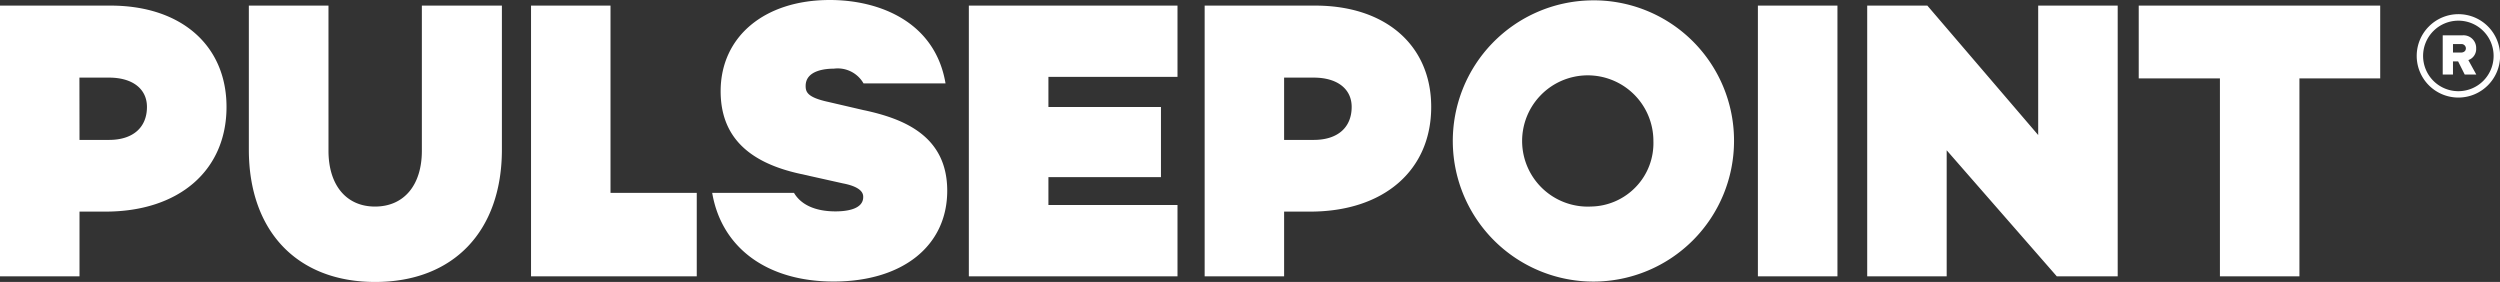 <svg xmlns="http://www.w3.org/2000/svg" width="265.228" height="29.914" fill="#fff"><rect width="100%" height="100%" fill="#333333" stroke="none"/><path d="M11.744.596H0v28.72h8.435V22.45h2.75c7.805 0 12.846-4.363 12.846-11.105 0-6.53-4.82-10.75-12.3-10.75m-3.306 7.64h3.148c2.48 0 4.017 1.188 4.017 3.108 0 2.193-1.5 3.5-4.017 3.5H8.435zm36.33-7.64v15.4c0 3.653-1.9 5.92-4.974 5.92-3.04 0-4.932-2.27-4.932-5.92V.596H26.4V15.87c0 8.665 5.136 14.043 13.4 14.043 8.3 0 13.447-5.378 13.447-14.043V.596zM64.77 20.462V.596h-8.432v28.72H73.92v-8.854zm60.152-12.307V.596h-22.136v28.72h22.136v-7.564h-13.694v-2.957h11.94v-7.442h-11.94v-3.2zM139.54.596h-11.737v28.72h8.43V22.45h2.755c7.805 0 12.85-4.363 12.85-11.105 0-6.53-4.83-10.75-12.3-10.75m-3.306 7.64h3.148c2.482 0 4.02 1.188 4.02 3.108 0 2.193-1.5 3.5-4.02 3.5h-3.148zM168.776.04a14.92 14.92 0 0 0-14.646 15.095 14.92 14.92 0 0 0 15.006 14.738 14.92 14.92 0 0 0 14.829-14.915A14.88 14.88 0 0 0 168.776.039m0 21.873c-2.843.134-5.48-1.476-6.663-4.065a6.96 6.96 0 0 1 1.296-7.696c1.964-2.06 4.984-2.716 7.627-1.658a6.96 6.96 0 0 1 4.375 6.463c.06 1.807-.6 3.562-1.857 4.87a6.73 6.73 0 0 1-4.778 2.085M186.497.596h8.44v28.72h-8.44zm29.737 0v13.73L204.476.596h-6.382v28.72h8.432V15.943l11.683 13.374h6.46V.596z"/><path d="M226.9.596v7.72h8.614v21h8.435v-21h8.57V.596zm-135.228 11.1l-3.782-.88c-2.232-.482-2.418-1.054-2.418-1.7 0-1.657 2.093-1.832 3-1.832a3.15 3.15 0 0 1 3.14 1.563h8.7C99.22 2.354 93.35 0 88.034 0c-6.93 0-11.58 3.884-11.58 9.678 0 4.666 2.78 7.542 8.5 8.778l4.475 1c2.15.413 2.15 1.194 2.15 1.45 0 1.327-1.845 1.52-2.944 1.52-2.133 0-3.657-.7-4.4-1.966h-8.678c.987 5.814 5.8 9.408 12.88 9.408 7.326 0 12.055-3.782 12.055-9.635 0-5.874-4.7-7.65-8.807-8.538m169.8-3.787l-.7-1.393h-.546v1.393h-1.088v-4.16h2.1a1.34 1.34 0 0 1 1.036.37c.276.266.427.637.412 1.02.03.55-.308 1.056-.83 1.236l.845 1.534zm.125-2.778a.47.47 0 0 0-.524-.454h-.845v.9h.845c.278.001.52-.152.52-.437zm-.785 5.22a4.42 4.42 0 0 1-3.139-7.545 4.42 4.42 0 0 1 7.553 3.119c-.004 2.438-1.976 4.416-4.414 4.426zm0-8.156a3.74 3.74 0 1 0 3.724 3.73c-.002-2.057-1.667-3.724-3.724-3.73z"/></svg>